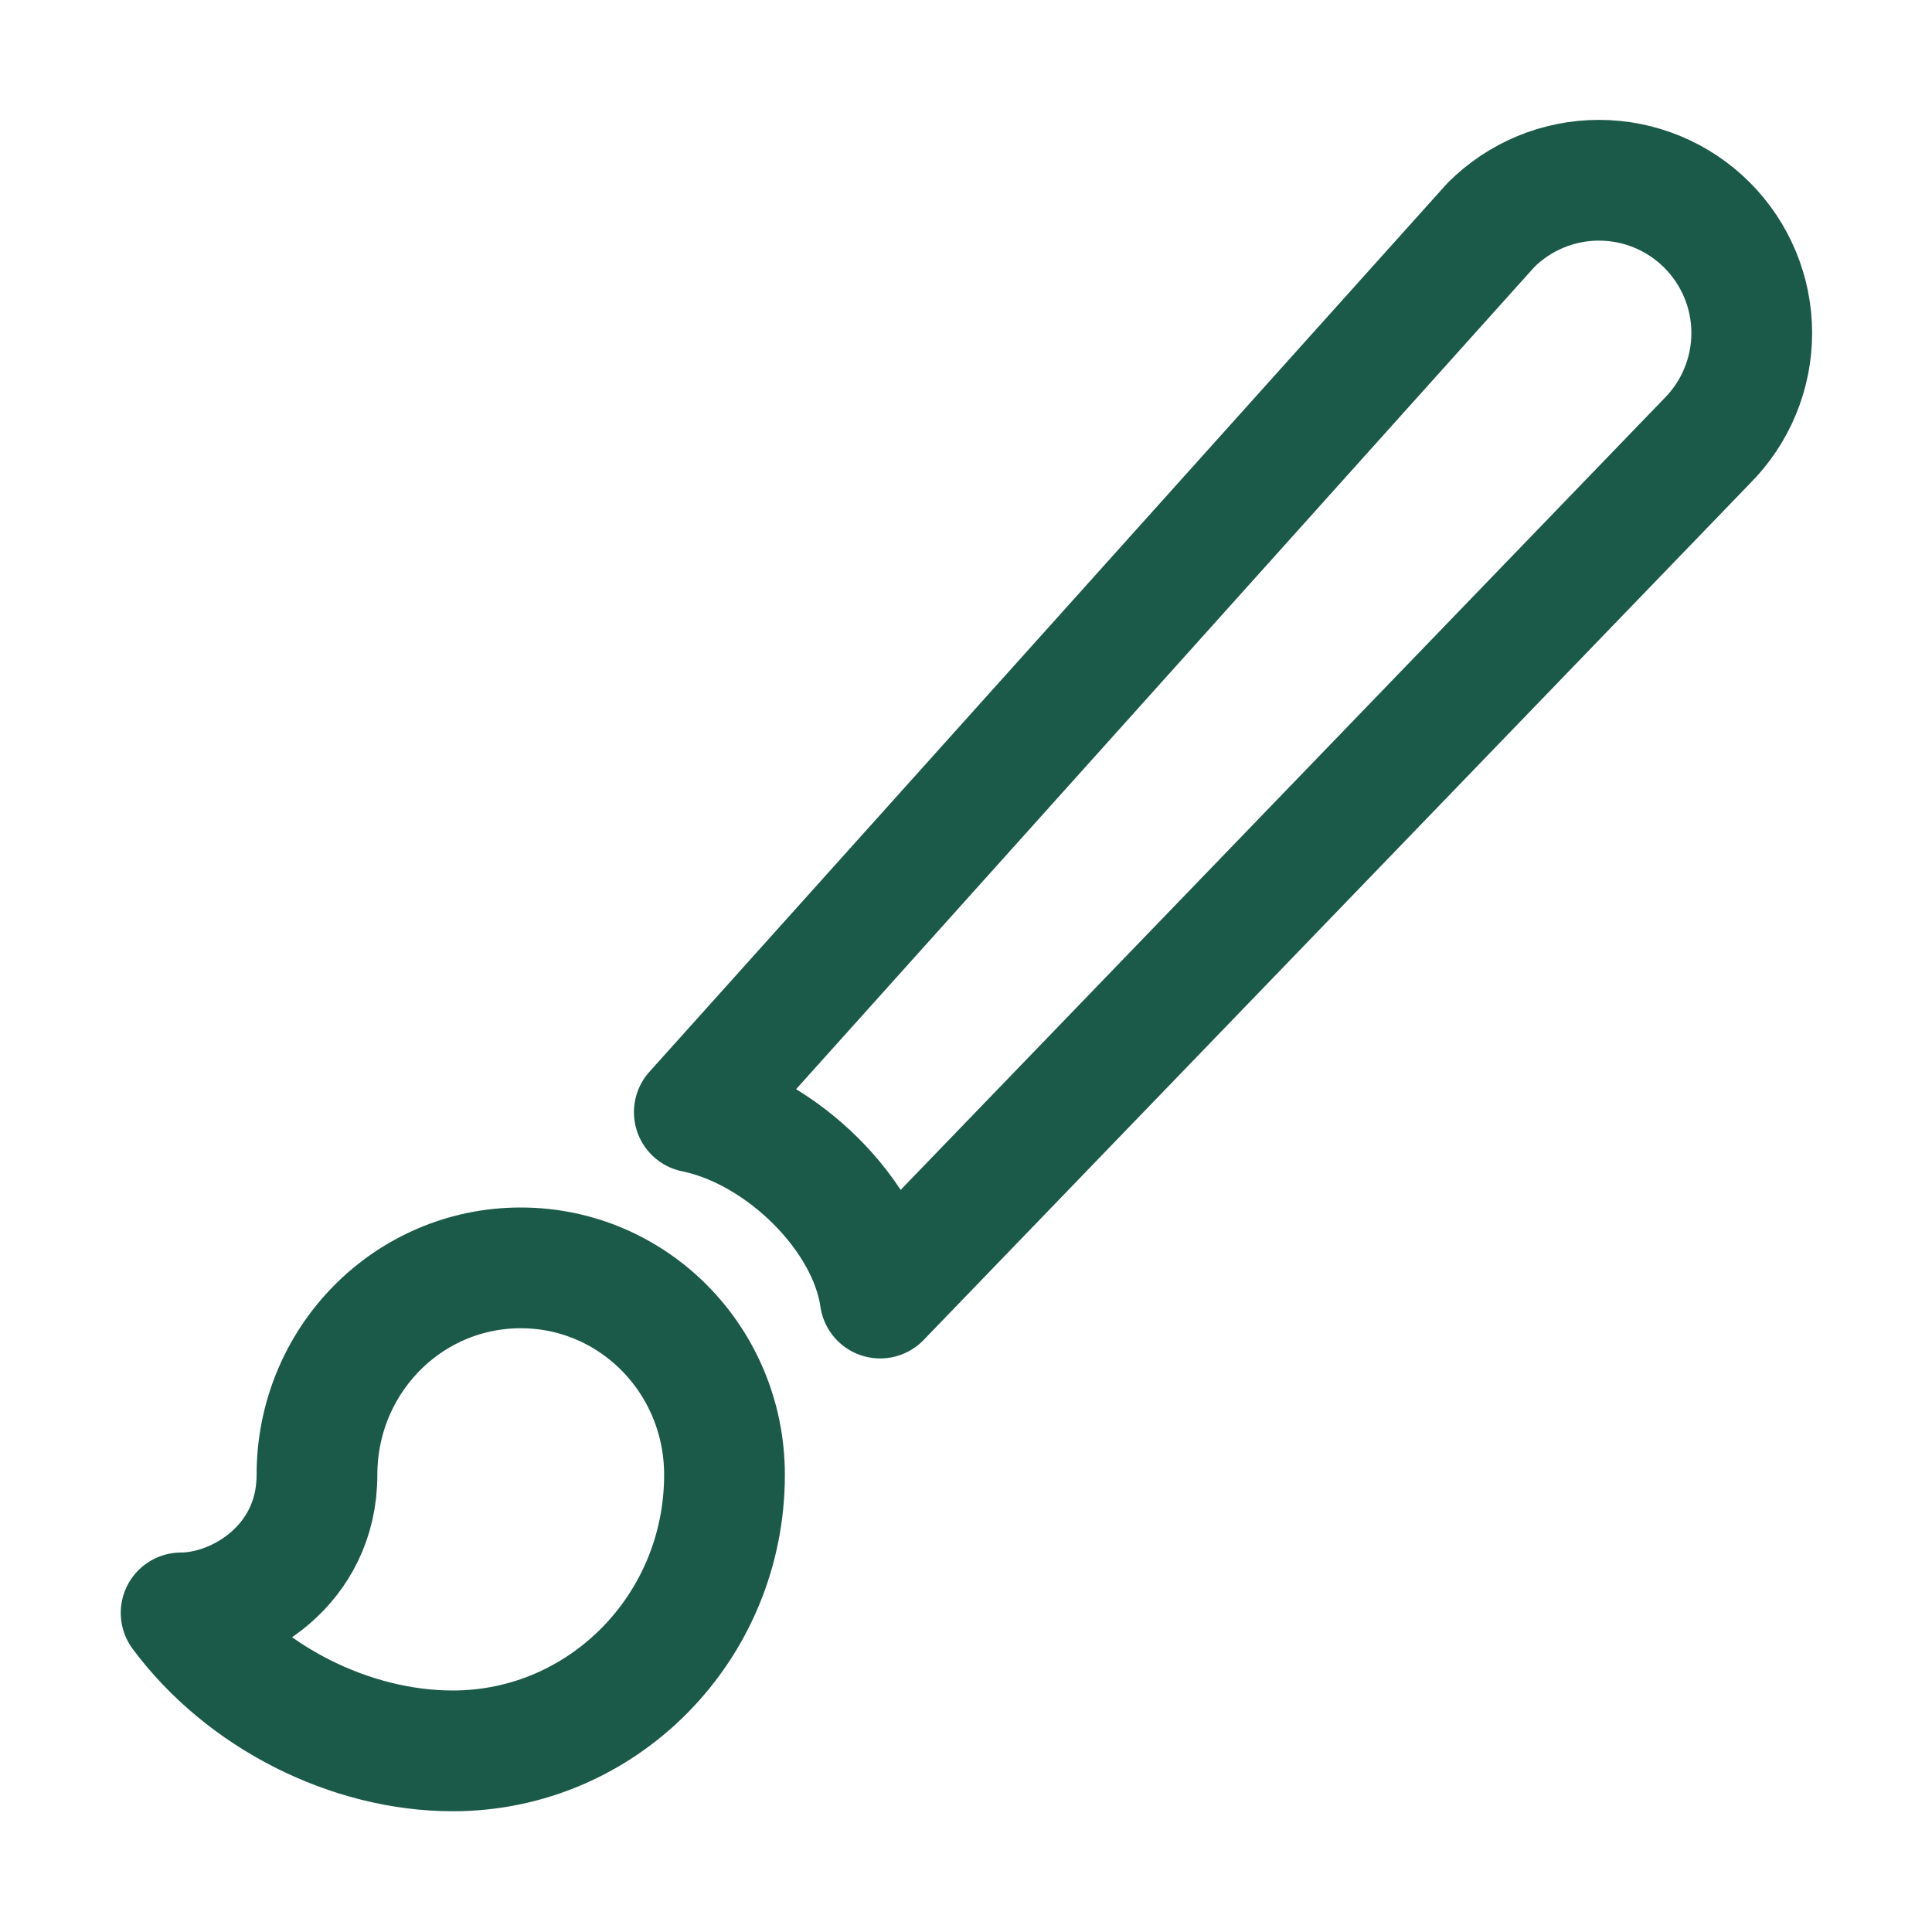 <svg width="64" height="64" viewBox="0 0 64 64" fill="none" xmlns="http://www.w3.org/2000/svg">
<path d="M56.546 7.454C55.597 6.505 54.31 5.971 52.968 5.971C51.625 5.971 50.338 6.505 49.389 7.454L23 36.842C25.885 37.43 28.765 40.254 29.157 43L56.546 14.611C57.495 13.662 58.029 12.375 58.029 11.032C58.029 9.69 57.495 8.403 56.546 7.454V7.454ZM17.25 42C13.515 42 10.5 45.062 10.5 48.857C10.5 51.851 7.89 53.429 6 53.429C8.07 56.217 11.602 58 15 58C19.973 58 24 53.909 24 48.857C24 45.062 20.985 42 17.25 42Z" stroke="#1B5A49" stroke-width="4" stroke-linecap="round" stroke-linejoin="round"/>
</svg>
